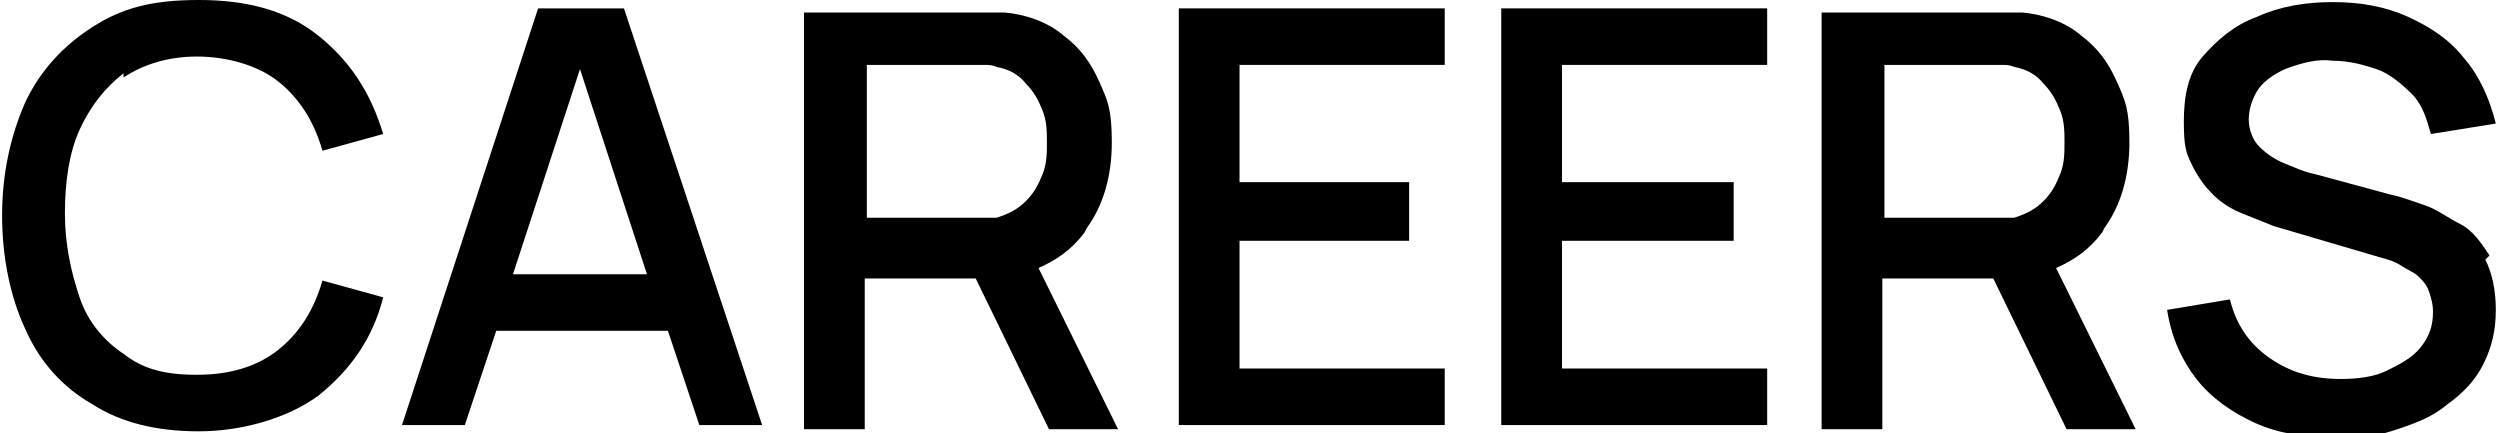 <?xml version="1.0" encoding="UTF-8"?>
<svg id="Layer_1" data-name="Layer 1" xmlns="http://www.w3.org/2000/svg" version="1.1" viewBox="0 0 119.4 20.7">
  <defs>
    <style>
      .cls-1 {
        fill: #000;
        stroke-width: 0px;
      }
    </style>
  </defs>
  <path class="cls-1" d="M5.9,3.7c.9-.6,2.1-1,3.5-1s2.9.4,3.9,1.2c1,.8,1.7,1.9,2.1,3.3l2.9-.8c-.6-2-1.6-3.5-3.1-4.7-1.5-1.2-3.4-1.7-5.7-1.7s-3.7.4-5.1,1.3c-1.4.9-2.5,2.1-3.2,3.6-.7,1.6-1.1,3.4-1.1,5.4s.4,3.9,1.1,5.4c.7,1.6,1.8,2.8,3.2,3.6,1.4.9,3.1,1.3,5.1,1.3s4.2-.6,5.7-1.7c1.5-1.2,2.6-2.7,3.1-4.7l-2.9-.8c-.4,1.4-1.1,2.5-2.1,3.3-1,.8-2.3,1.2-3.9,1.2s-2.6-.3-3.5-1c-.9-.6-1.7-1.5-2.1-2.7s-.7-2.5-.7-4c0-1.5.2-2.9.7-4,.5-1.1,1.2-2,2.1-2.7Z"/>
  <path class="cls-1" d="M25.7.4l-6.5,19.9h3l1.5-4.5h8.2l1.5,4.5h3L29.8.4h-4.2ZM24.5,13.1l3.2-9.8,3.2,9.8h-6.4Z"/>
  <path class="cls-1" d="M51.9,10.9c.8-1.1,1.2-2.5,1.2-4.1s-.2-2-.6-2.9c-.4-.9-.9-1.6-1.7-2.2-.7-.6-1.7-1-2.8-1.1-.3,0-.5,0-.8,0-.3,0-.5,0-.7,0h-8.1v19.9h2.9v-7.2h5.3l3.5,7.2h3.3l-3.8-7.7c.9-.4,1.6-.9,2.2-1.7ZM41.4,3.1h5c.2,0,.4,0,.6,0,.2,0,.4,0,.6.1.6.1,1.1.4,1.4.8.4.4.6.8.8,1.3.2.5.2,1,.2,1.5s0,1-.2,1.5c-.2.5-.4.9-.8,1.3-.4.4-.8.6-1.4.8-.2,0-.4,0-.6,0-.2,0-.4,0-.6,0h-5V3.1Z"/>
  <polygon class="cls-1" points="56.3 20.3 69 20.3 69 17.6 59.2 17.6 59.2 11.5 67.3 11.5 67.3 8.7 59.2 8.7 59.2 3.1 69 3.1 69 .4 56.3 .4 56.3 20.3"/>
  <polygon class="cls-1" points="71.7 20.3 84.4 20.3 84.4 17.6 74.6 17.6 74.6 11.5 82.8 11.5 82.8 8.7 74.6 8.7 74.6 3.1 84.4 3.1 84.4 .4 71.7 .4 71.7 20.3"/>
  <path class="cls-1" d="M100.5,10.9c.8-1.1,1.2-2.5,1.2-4.1s-.2-2-.6-2.9c-.4-.9-.9-1.6-1.7-2.2-.7-.6-1.7-1-2.8-1.1-.3,0-.5,0-.8,0-.3,0-.5,0-.7,0h-8.1v19.9h2.9v-7.2h5.3l3.5,7.2h3.3l-3.8-7.7c.9-.4,1.6-.9,2.2-1.7ZM90,3.1h5c.2,0,.4,0,.6,0,.2,0,.4,0,.6.1.6.1,1.1.4,1.4.8.4.4.6.8.8,1.3.2.5.2,1,.2,1.5s0,1-.2,1.5c-.2.5-.4.9-.8,1.3-.4.4-.8.6-1.4.8-.2,0-.4,0-.6,0-.2,0-.4,0-.6,0h-5V3.1Z"/>
  <path class="cls-1" d="M118.9,12.2c-.4-.6-.8-1.2-1.4-1.5s-1.1-.7-1.7-.9c-.6-.2-1.1-.4-1.6-.5l-3.7-1c-.5-.1-.9-.3-1.4-.5s-.9-.5-1.2-.8-.5-.8-.5-1.3.2-1.1.5-1.5.9-.8,1.5-1c.6-.2,1.3-.4,2-.3.8,0,1.5.2,2.1.4s1.2.7,1.7,1.2c.5.5.7,1.2.9,1.9l3.1-.5c-.3-1.2-.8-2.3-1.5-3.1-.7-.9-1.6-1.5-2.7-2s-2.3-.7-3.6-.7c-1.3,0-2.5.2-3.6.7-1.1.4-1.9,1.1-2.6,1.9s-.9,1.9-.9,3.1.1,1.5.4,2.1c.3.6.6,1,1,1.4s.9.7,1.4.9c.5.2,1,.4,1.5.6l5.1,1.5c.4.1.7.2,1,.4.3.2.6.3.8.5.2.2.4.4.5.7s.2.6.2,1c0,.7-.2,1.2-.6,1.7-.4.5-1,.8-1.6,1.1s-1.4.4-2.2.4c-1.3,0-2.4-.3-3.4-1-1-.7-1.6-1.6-1.9-2.8l-3,.5c.2,1.3.7,2.4,1.4,3.3s1.7,1.6,2.8,2.1,2.4.7,3.9.7,2-.1,2.9-.4c.9-.3,1.7-.6,2.4-1.2.7-.5,1.3-1.1,1.7-1.9.4-.8.6-1.6.6-2.6s-.2-1.8-.5-2.4Z"/>
</svg>